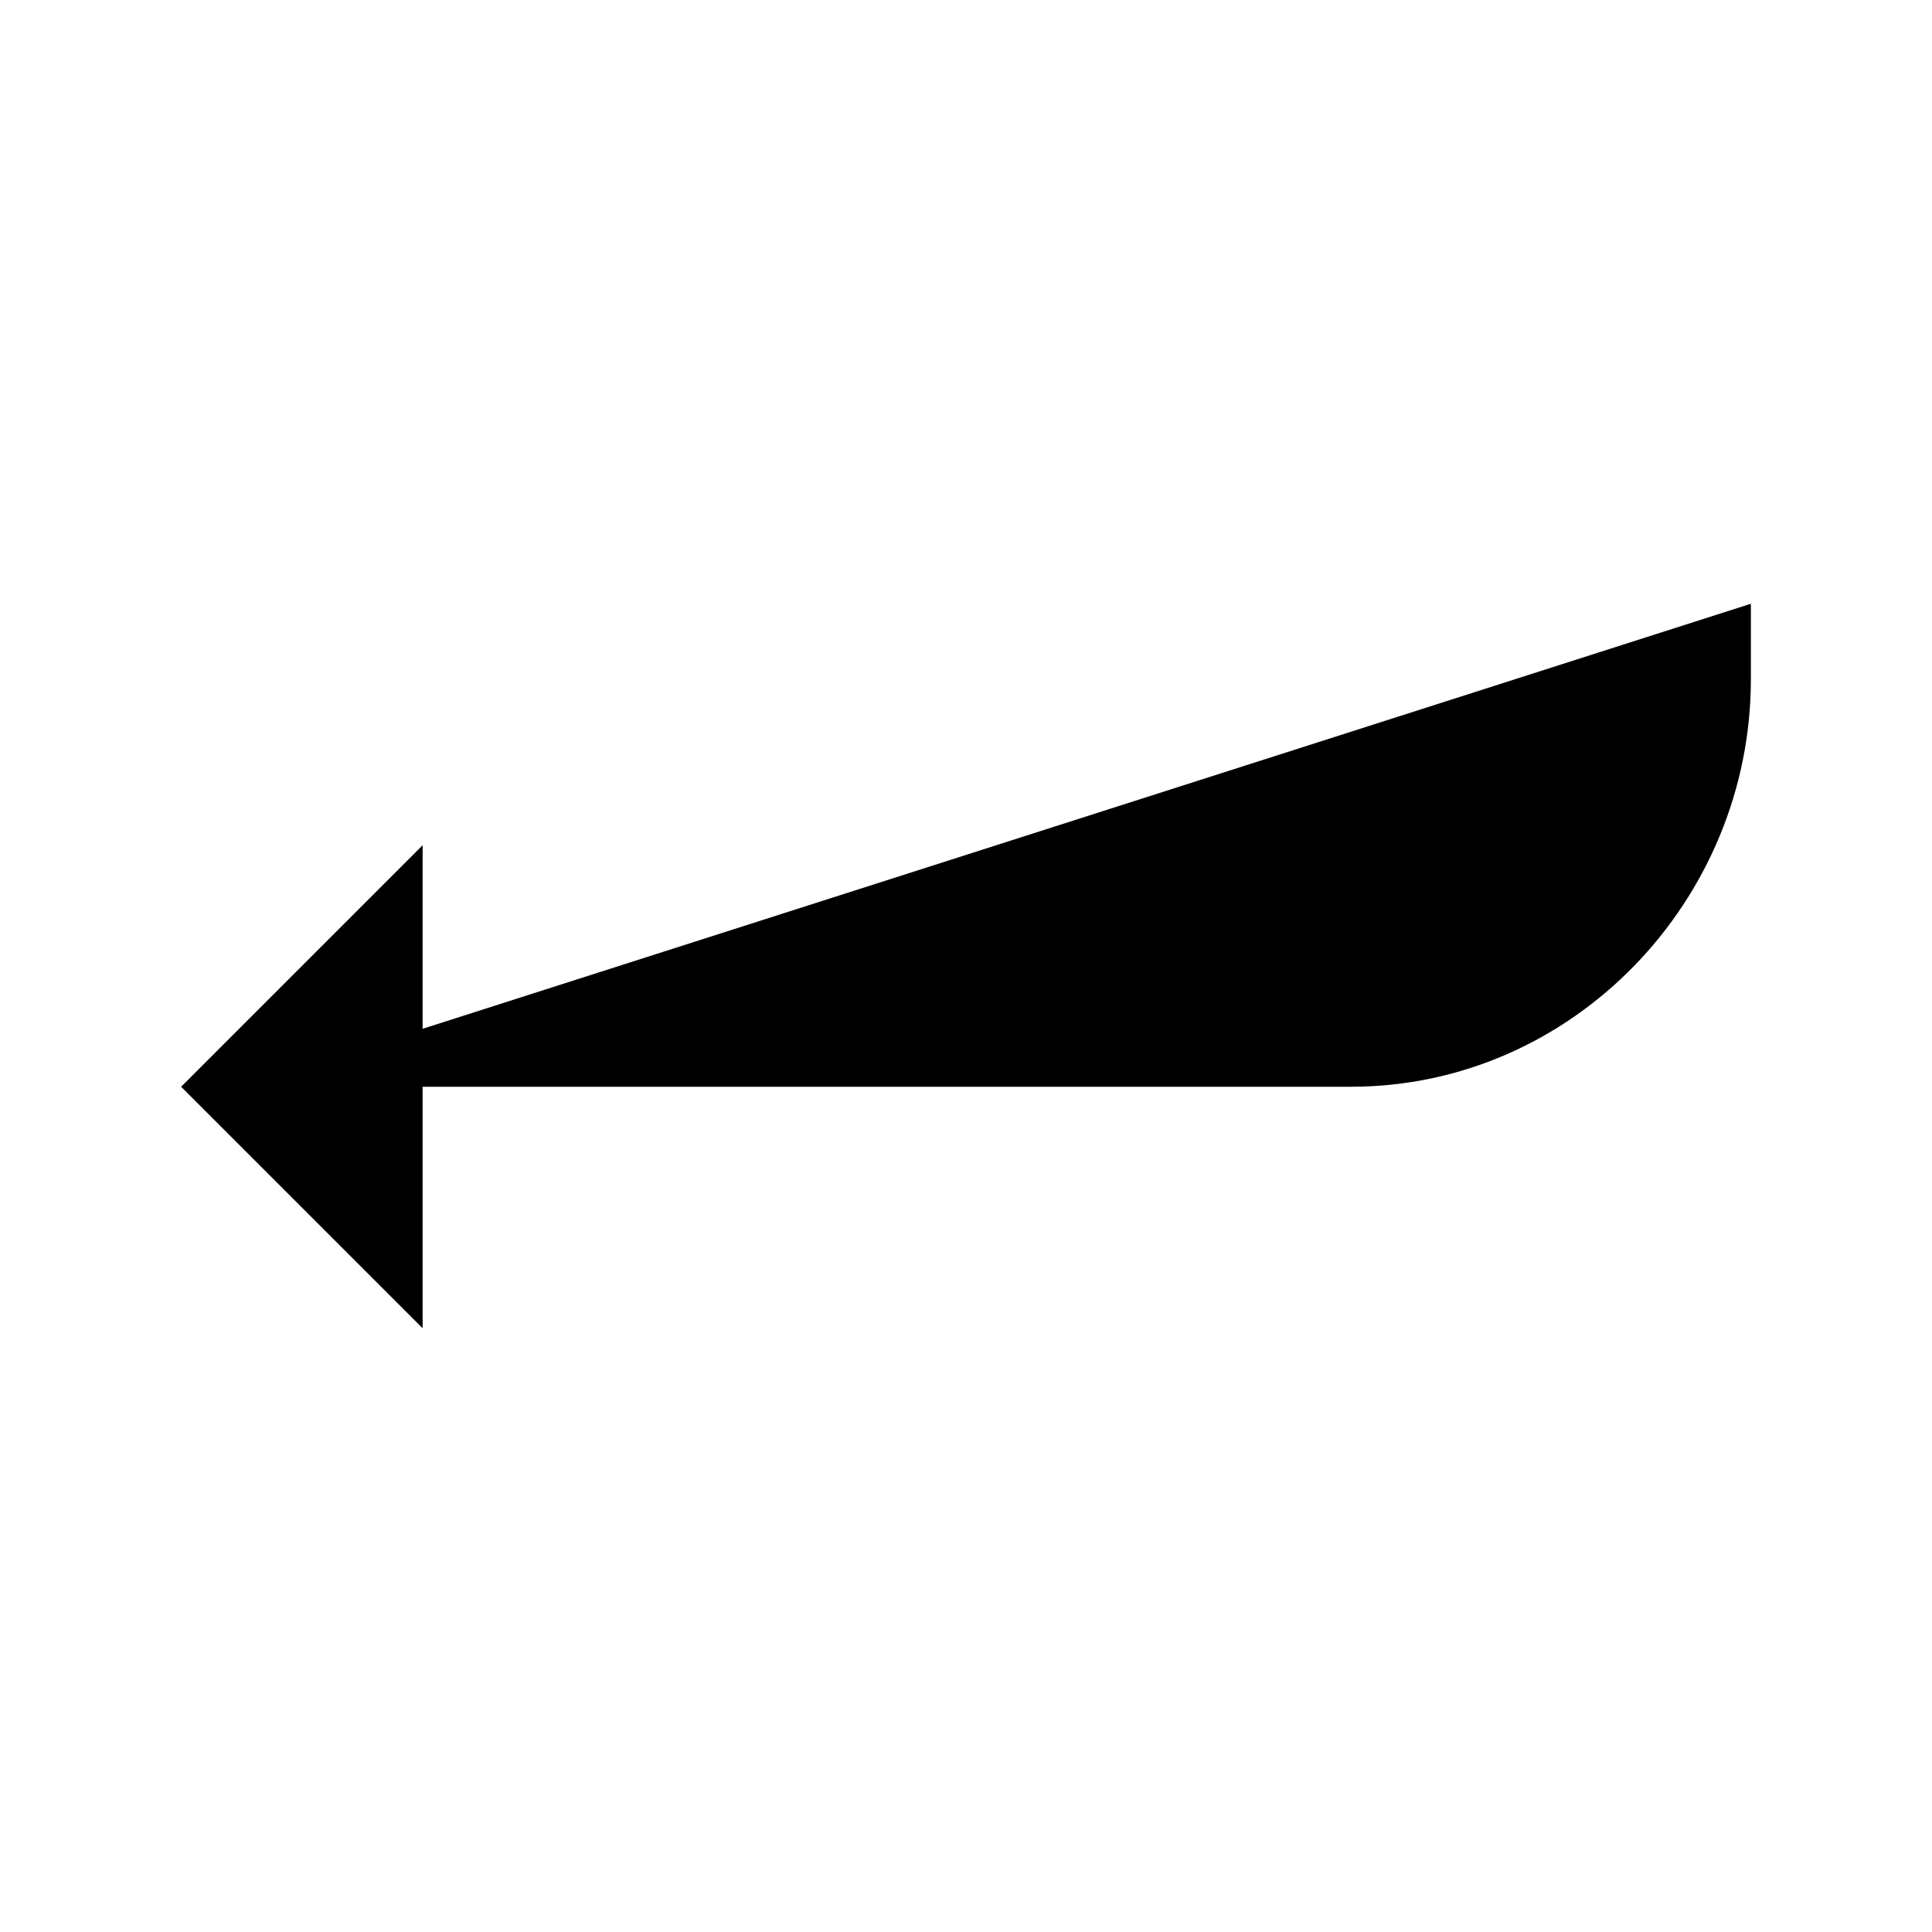 <svg xmlns="http://www.w3.org/2000/svg" class="ionicon" viewBox="0 0 512 512"><title>Return Down Back</title><path stroke-linecap="round" stroke-linejoin="round" d="M112 352l-64-64 64-64" class="ionicon-fill-none ionicon-stroke-width"/><path d="M64 288h294c58.76 0 106-49.33 106-108v-20" stroke-linecap="round" stroke-linejoin="round" class="ionicon-fill-none ionicon-stroke-width"/></svg>